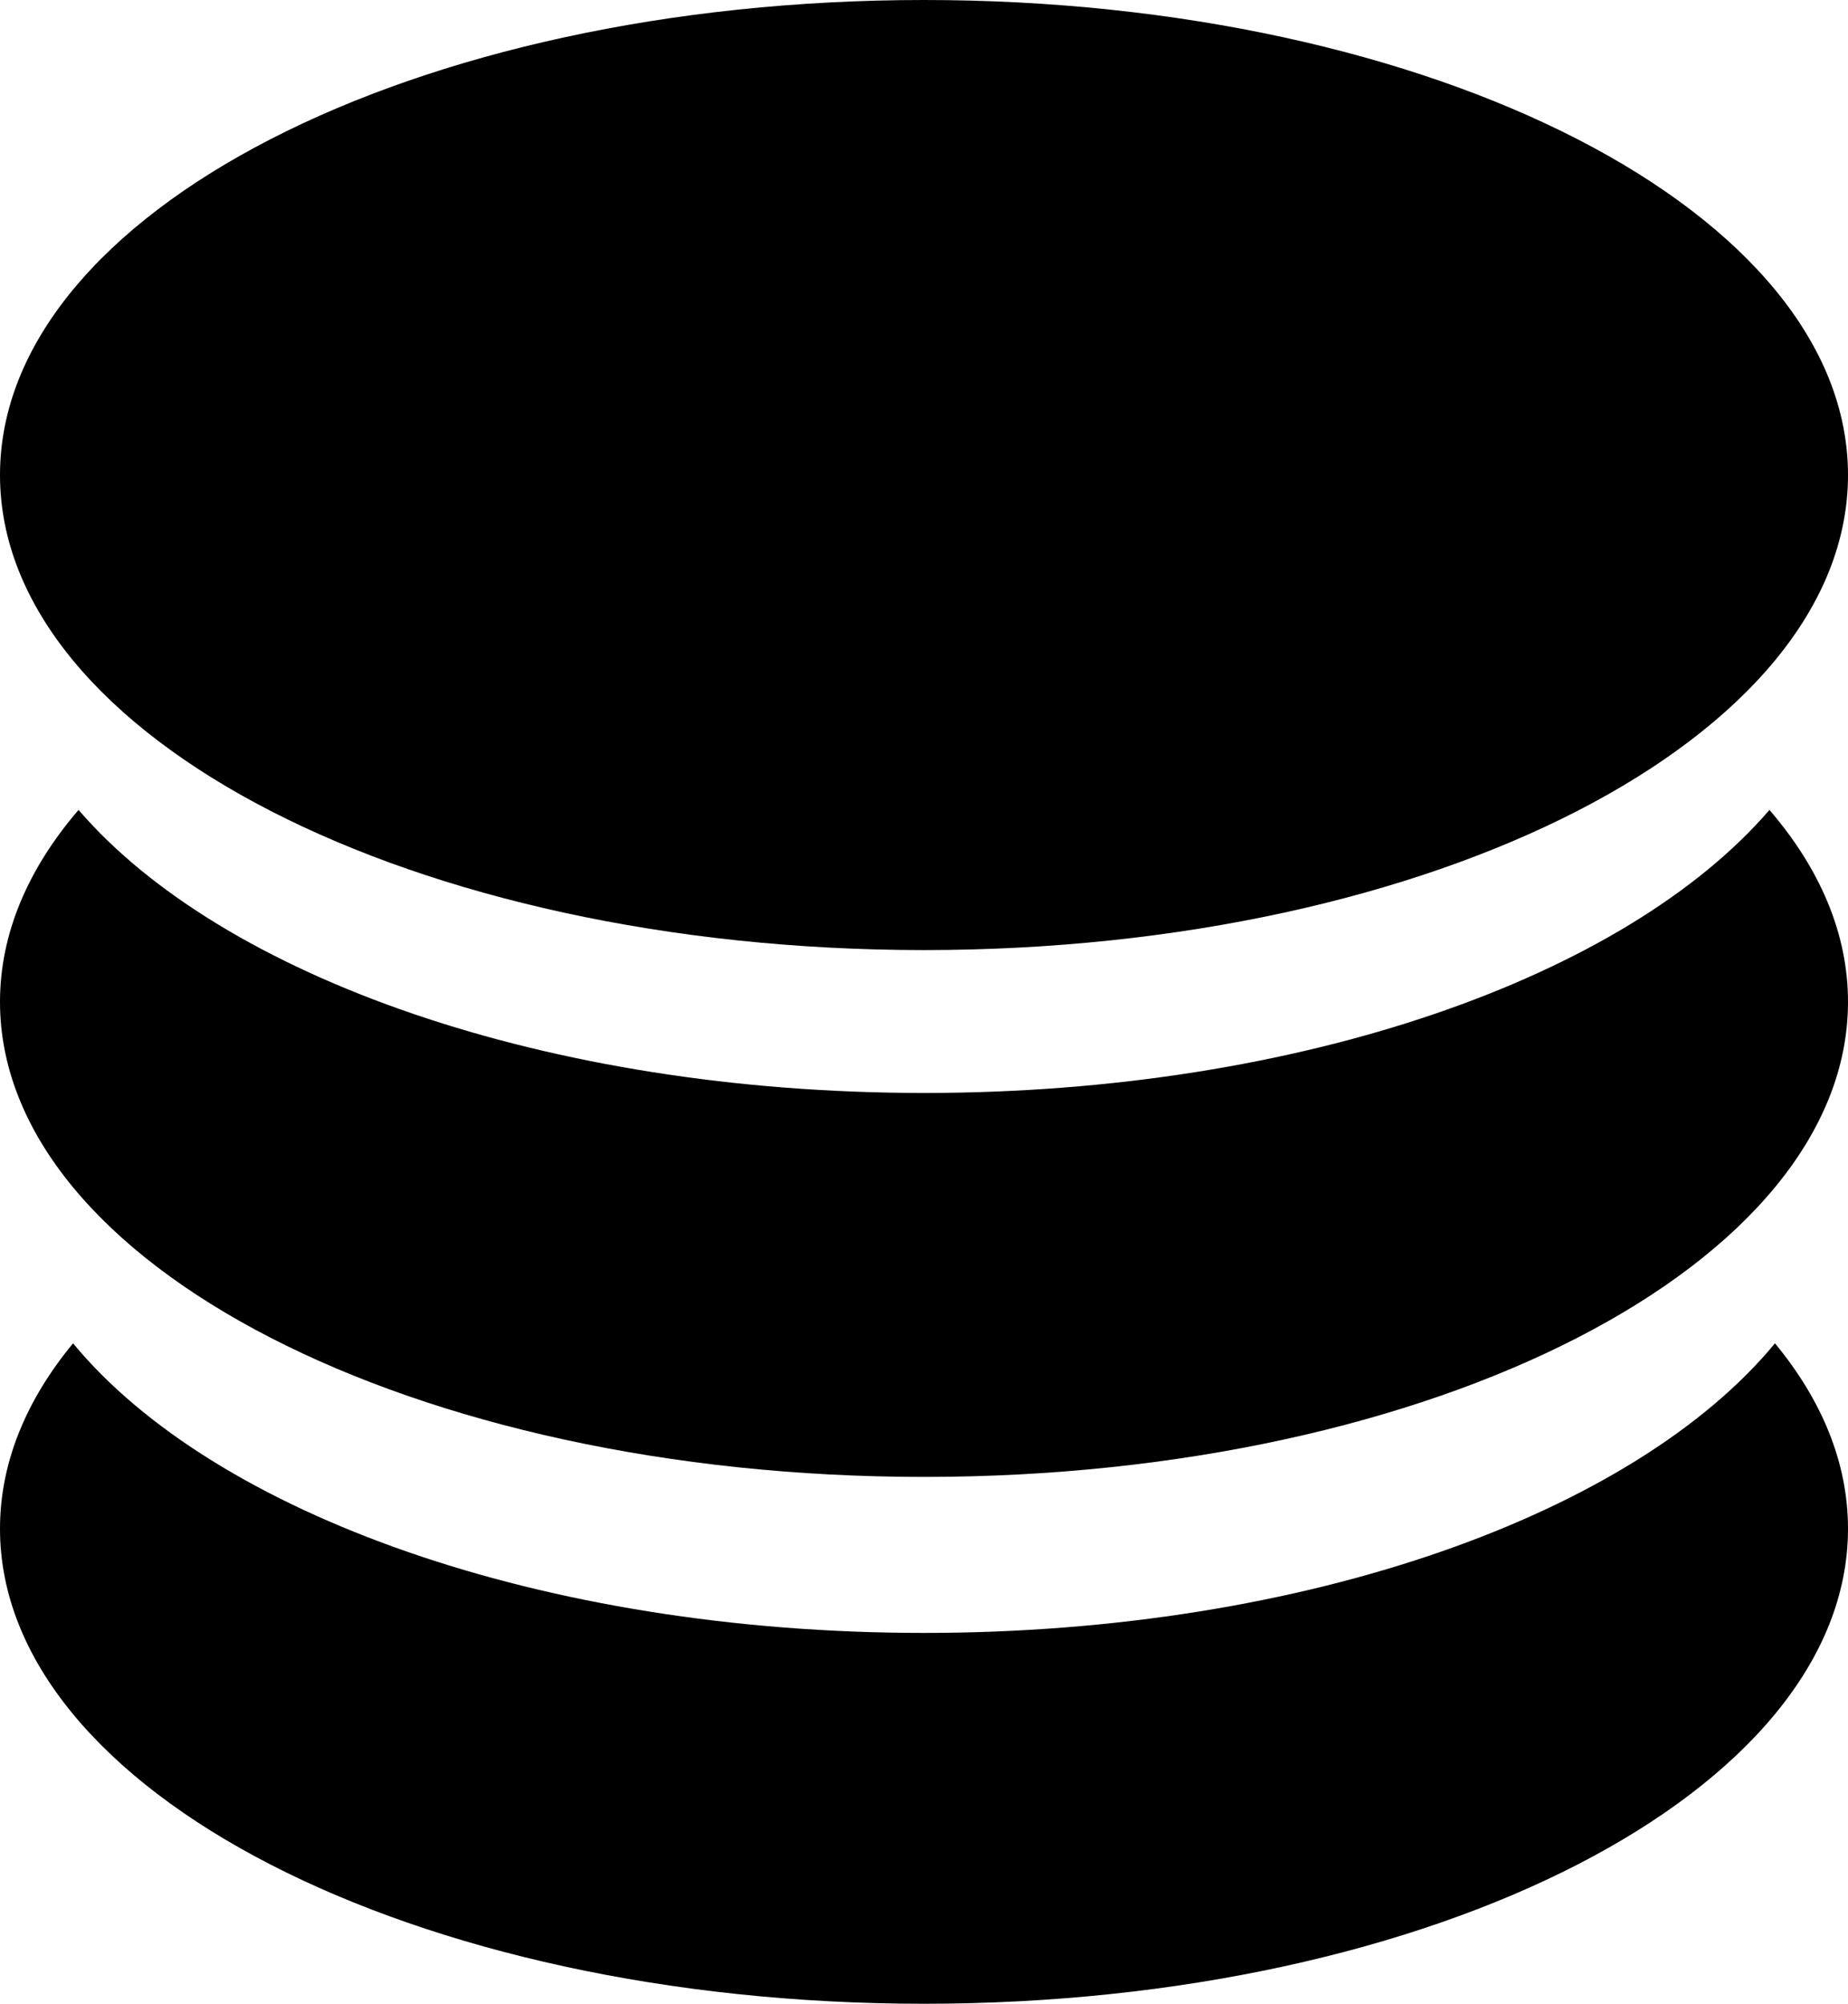 <svg width="50.744" height="55" viewBox="0 0 50.744 55" fill="none" xmlns="http://www.w3.org/2000/svg" xmlns:xlink="http://www.w3.org/1999/xlink">
	<desc>
			Created with Pixso.
	</desc>
	<path id="路径 378" d="M0 13.039C0 20.24 11.36 26.078 25.372 26.078C39.385 26.078 50.744 20.24 50.744 13.039C50.744 5.838 39.385 0 25.372 0C11.36 0 0 5.838 0 13.039Z" fill-rule="evenodd" fill="#000000"/>
	<path id="路径 379" d="M25.372 30C15.008 30 6.096 26.807 2.157 22.231C0.771 23.842 0 25.625 0 27.5C0 34.701 11.36 40.539 25.372 40.539C39.385 40.539 50.744 34.701 50.744 27.5C50.744 25.625 49.974 23.842 48.587 22.231C44.648 26.807 35.736 30 25.372 30Z" fill-rule="evenodd" fill="#000000"/>
	<path id="路径 380" d="M25.372 44.821C14.873 44.821 5.864 41.544 2.006 36.872C0.714 38.435 0 40.155 0 41.961C0 49.162 11.36 55 25.372 55C39.385 55 50.744 49.162 50.744 41.961C50.744 40.155 50.03 38.435 48.739 36.872C44.881 41.544 35.871 44.821 25.372 44.821Z" fill-rule="evenodd" fill="#000000"/>
	<defs/>
</svg>
